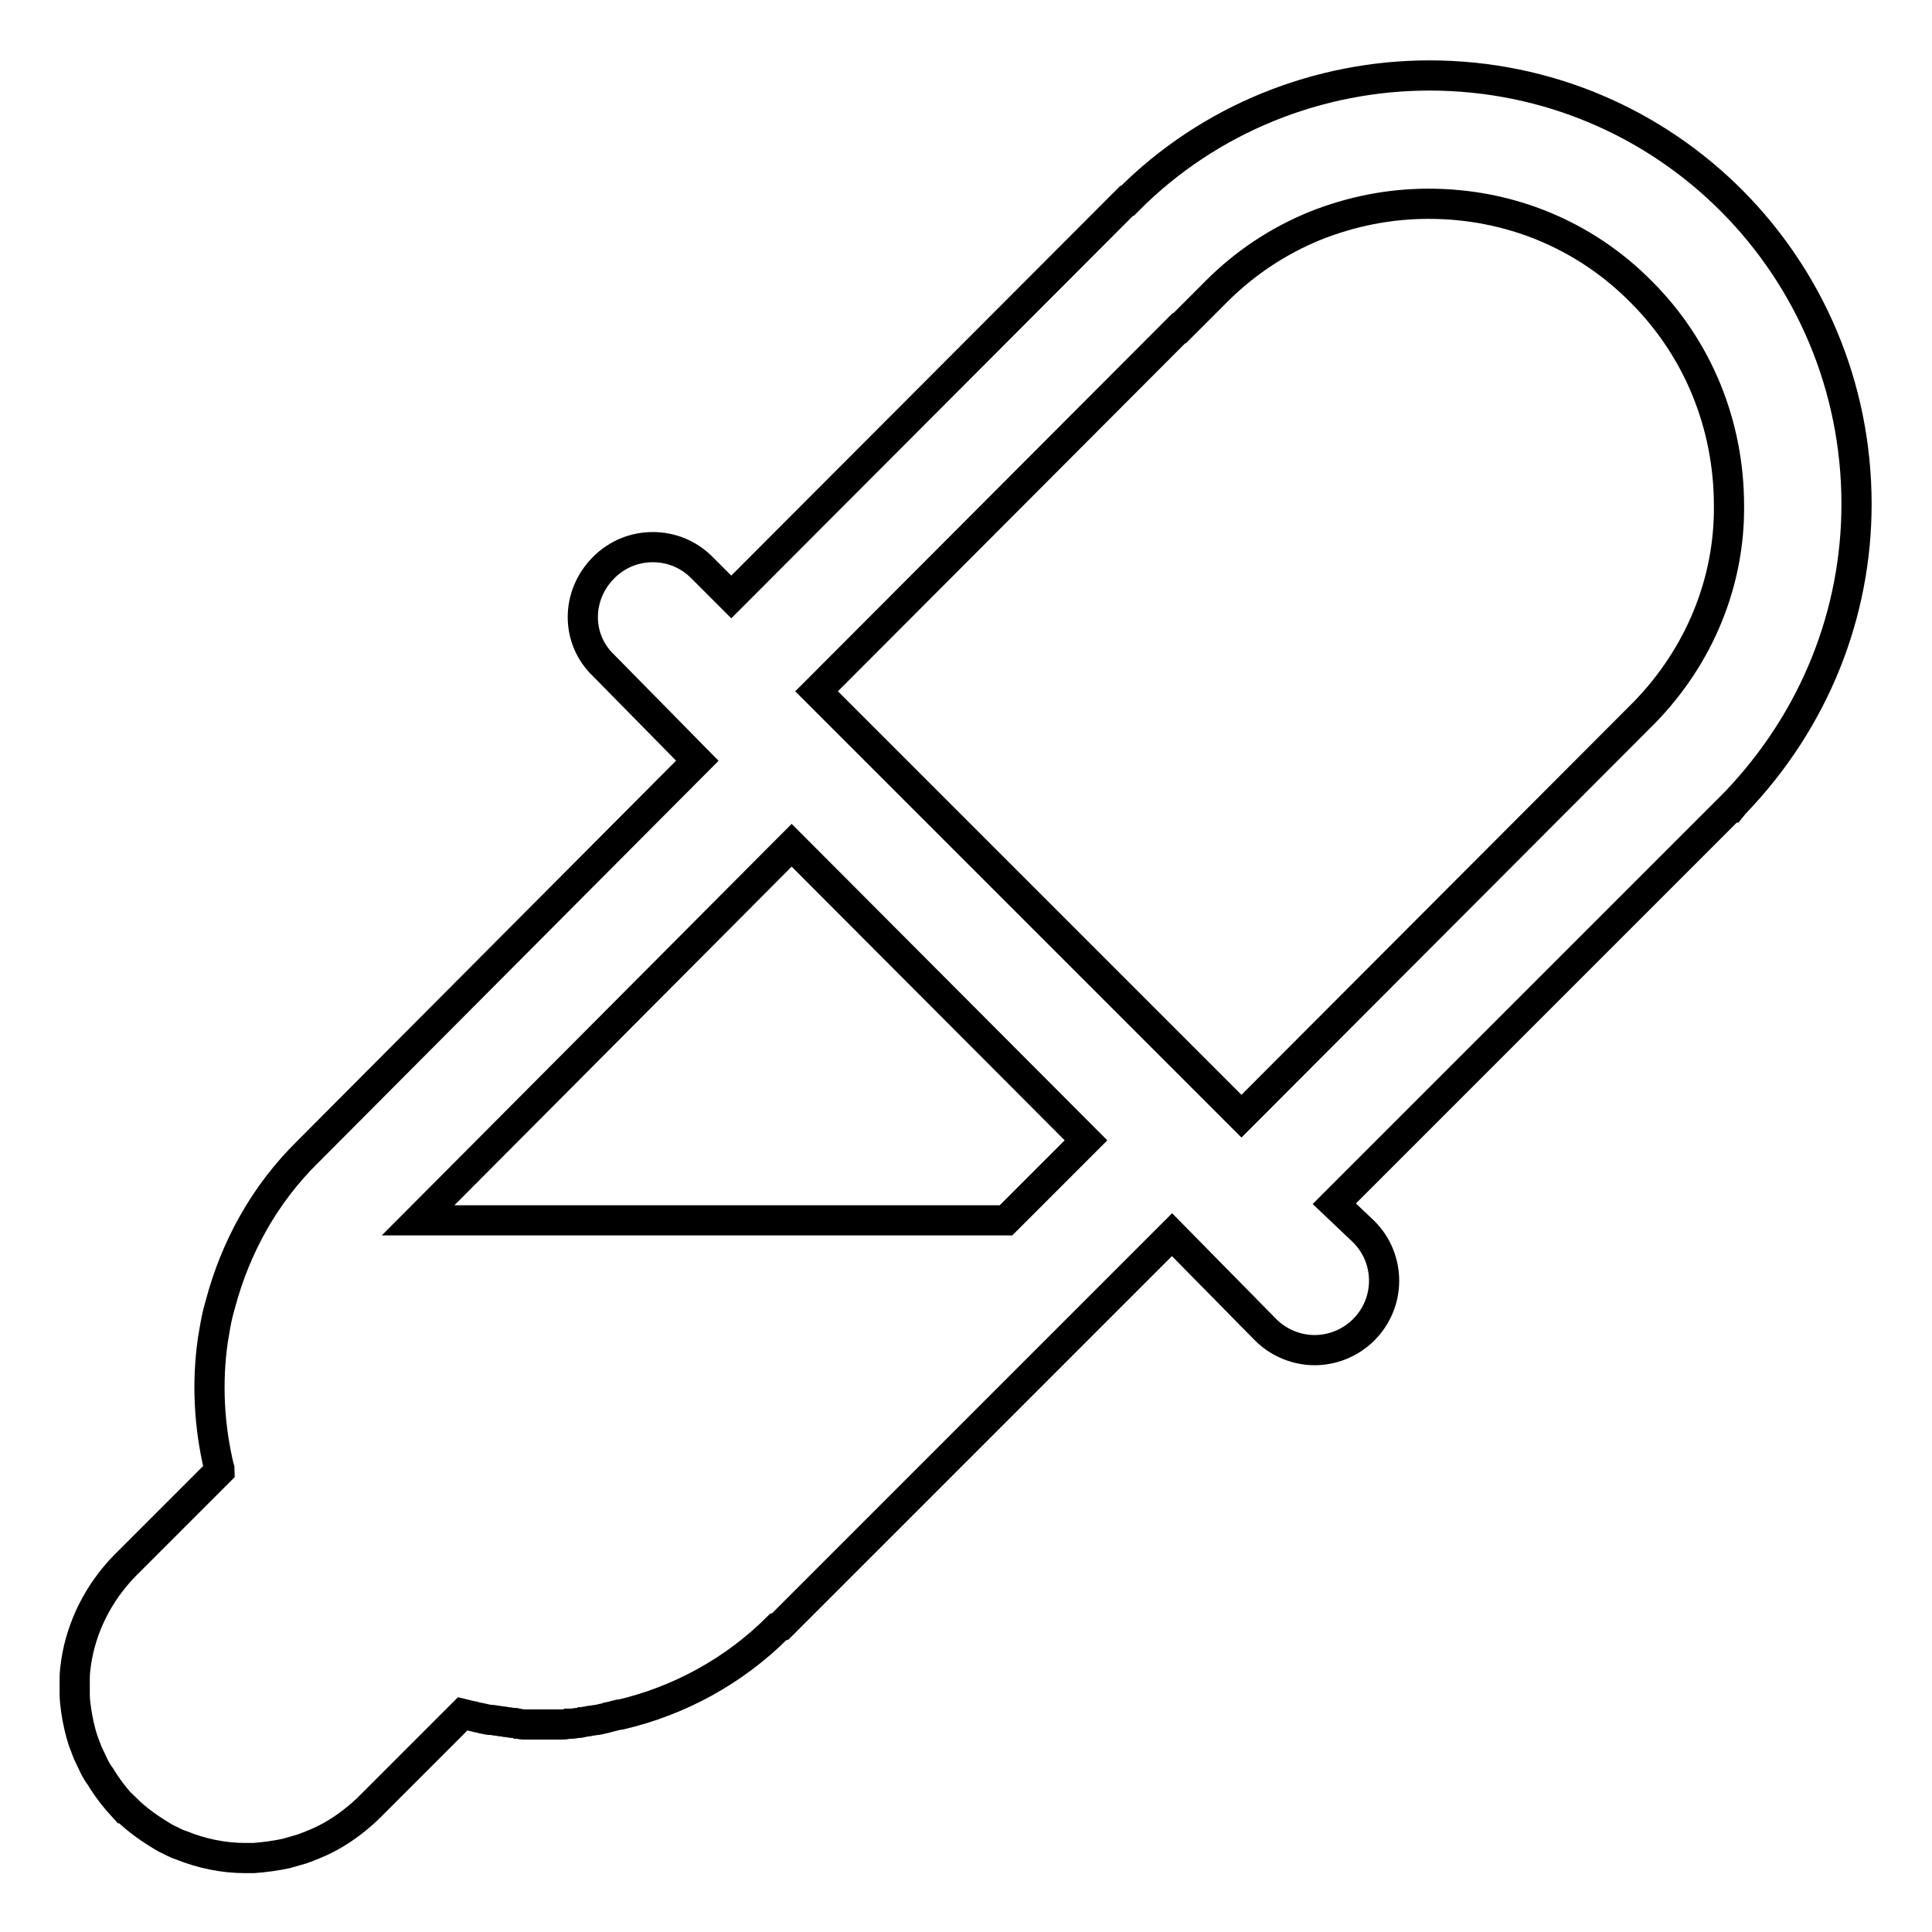 <?xml version="1.0" encoding="utf-8"?>
<!-- Svg Vector Icons : http://www.onlinewebfonts.com/icon -->
<!DOCTYPE svg PUBLIC "-//W3C//DTD SVG 1.1//EN" "http://www.w3.org/Graphics/SVG/1.1/DTD/svg11.dtd">
<svg version="1.1" xmlns="http://www.w3.org/2000/svg" xmlns:xlink="http://www.w3.org/1999/xlink" x="0px" y="0px" viewBox="0 0 256 256" enable-background="new 0 0 256 256" xml:space="preserve">
<g> <path stroke-width="4" fill-opacity="0" stroke="#000000"  d="M189.4,10c-14.5,0-29.1,5.6-40,16.6h-0.1l-0.4,0.4l-52,52.1l-3.9-3.9c-1.8-1.8-4.1-2.7-6.5-2.7 s-4.7,0.9-6.5,2.7c-3.7,3.7-3.7,9.5,0,13l12.4,12.6l-51.6,51.8l0,0l0,0c-5.8,5.7-9.6,12.7-11.6,20.2c-0.1,0.4-0.2,0.7-0.3,1.1 c-0.3,1.2-0.5,2.5-0.7,3.7c-0.8,5.6-0.5,11.3,0.8,16.8c0.1,0.2,0.1,0.3,0.1,0.5l-12.6,12.6c-3.5,3.6-5.7,8.1-6.4,12.7 c-0.1,0.7-0.2,1.4-0.2,2.1c0,0.3,0,0.7,0,1.1l0,0l0,0c0,0.4,0,0.7,0,1.1c0,0.7,0.1,1.5,0.2,2.2c0.2,1.3,0.5,2.7,0.9,3.9 c0.2,0.5,0.4,1.1,0.6,1.6c0.3,0.6,0.6,1.3,0.9,1.9v0c0.2,0.4,0.5,0.9,0.8,1.3c0.9,1.5,2,2.9,3.2,4.2l0,0l0,0h0.1 c1.6,1.6,3.5,2.9,5.4,4c0.7,0.3,1.3,0.7,2,0.9c2.7,1.1,5.6,1.7,8.5,1.7c0.4,0,0.7,0,1.1,0c1.4-0.1,2.9-0.3,4.3-0.6 c0.7-0.2,1.4-0.4,2.1-0.6c1.1-0.4,2.1-0.8,3.1-1.3c2-1,3.9-2.4,5.6-4l6.3-6.3l6.3-6.3h0c0.4,0.1,0.8,0.2,1.3,0.3 c0.2,0,0.3,0.1,0.4,0.1c0.3,0.1,0.6,0.1,0.9,0.2c0.2,0,0.3,0.1,0.5,0.1c0.3,0.1,0.5,0.1,0.8,0.1c0.2,0,0.4,0.1,0.6,0.1 c0.3,0,0.5,0.1,0.8,0.1c0.2,0,0.4,0.1,0.6,0.1c0.3,0,0.5,0.1,0.8,0.1c0.2,0,0.4,0,0.6,0.1c0.2,0,0.5,0.1,0.7,0.1c0.2,0,0.4,0,0.6,0 c0.2,0,0.5,0,0.7,0c0.2,0,0.4,0,0.6,0c0.2,0,0.5,0,0.7,0c0.1,0,0.2,0,0.3,0c0.1,0,0.2,0,0.4,0c0.2,0,0.4,0,0.6,0c0.2,0,0.5,0,0.7,0 c0.2,0,0.4,0,0.6,0c0.2,0,0.5,0,0.7-0.1c0.2,0,0.4,0,0.6,0c0.2,0,0.5-0.1,0.7-0.1c0.2,0,0.4,0,0.6-0.1c0.2,0,0.5-0.1,0.7-0.1 c0.2,0,0.3-0.1,0.5-0.1c0.3,0,0.5-0.1,0.8-0.1c0.2,0,0.3-0.1,0.5-0.1c0.3-0.1,0.6-0.1,0.8-0.2c0.1,0,0.3-0.1,0.4-0.1 c0.4-0.1,0.8-0.2,1.2-0.3h0h0.2c7.7-1.8,15-5.7,20.9-11.6l0.3-0.1l0.1-0.1l0,0l0,0l51.8-51.8l12.4,12.6c1.8,1.8,4.2,2.7,6.5,2.7 s4.7-0.9,6.5-2.7c3.6-3.6,3.6-9.4,0-13l-3.9-3.7l52.5-52.5h0.1l0.4-0.5C240.6,95.3,246,81.1,246,66.8C246,35.4,220.8,10,189.4,10z  M104.3,112.6l0.6-0.6l39,39.1l-0.5,0.5l-10.1,10.1H55.4L104.3,112.6z M217.9,94.4l-0.5,0.5L165,147.4l-0.5,0.5l-56.3-56.3l0.5-0.5 l47.5-47.6h0.1l4.9-4.9c3.8-3.8,8.2-6.7,13.1-8.7c4.8-1.9,9.8-2.9,15-2.9c10.7,0,20.7,4.1,28.2,11.7c7.5,7.5,11.6,17.6,11.6,28.3 C229.2,77.1,225.2,86.9,217.9,94.4z"/></g>
</svg>